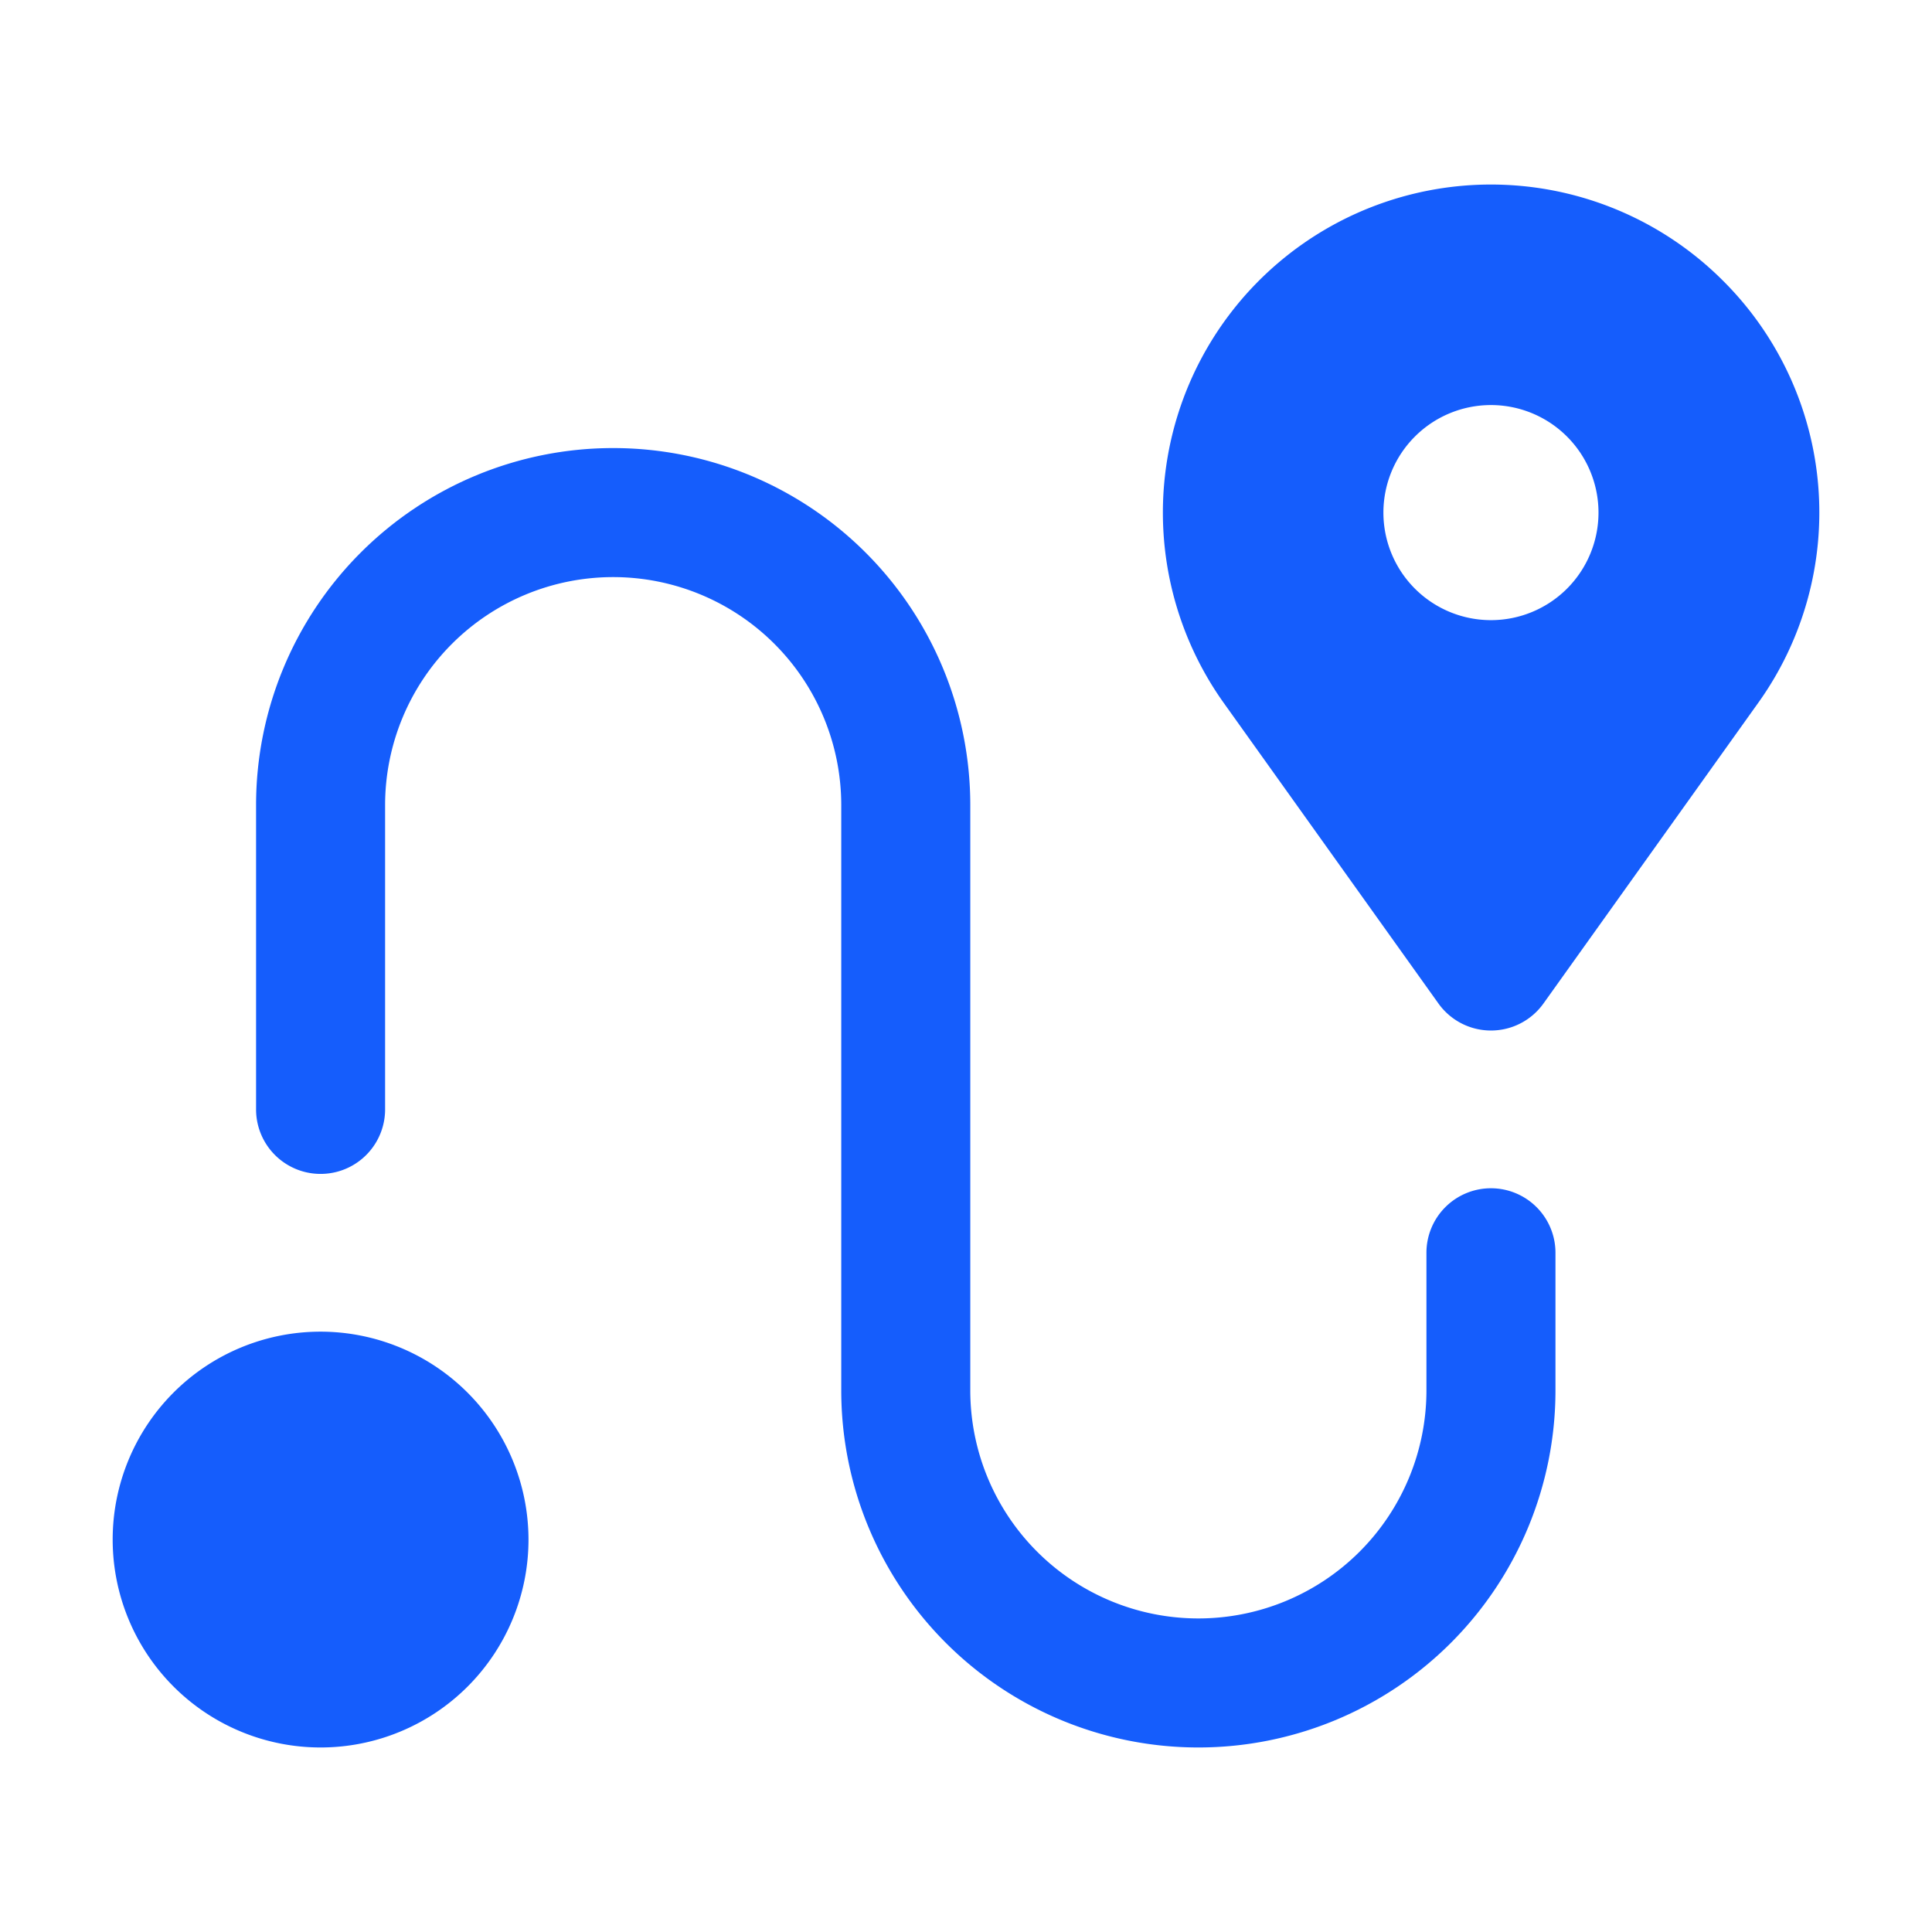 <?xml version="1.0"?><svg viewBox="0 0 512 512" xmlns="http://www.w3.org/2000/svg"><title/><g id="Navigator"><path fill="#155dfc" d="M456.59,74.368A86.939,86.939,0,0,0,324.369,186.374L381.202,265.936a17.1,17.1,0,0,0,27.832,0l56.833-79.562A86.666,86.666,0,0,0,456.59,74.368ZM395.118,164.345a28.5,28.5,0,1,1,28.5-28.5A28.501,28.501,0,0,1,395.118,164.345Z"/><path fill="#155dfc" d="M395.118,314.902A17.096,17.096,0,0,0,378.02,332v36.46a60.442,60.442,0,1,1-120.884,0V213.38a94.638,94.638,0,1,0-189.276,0V294a17.098,17.098,0,0,0,34.196,0V213.38a60.442,60.442,0,1,1,120.884,0V368.46a94.638,94.638,0,0,0,189.276,0V332A17.096,17.096,0,0,0,395.118,314.902Z"/><path fill="#155dfc" d="M84.958,352.902A55.098,55.098,0,1,0,140.056,408,55.158,55.158,0,0,0,84.958,352.902Z"/></g></svg>